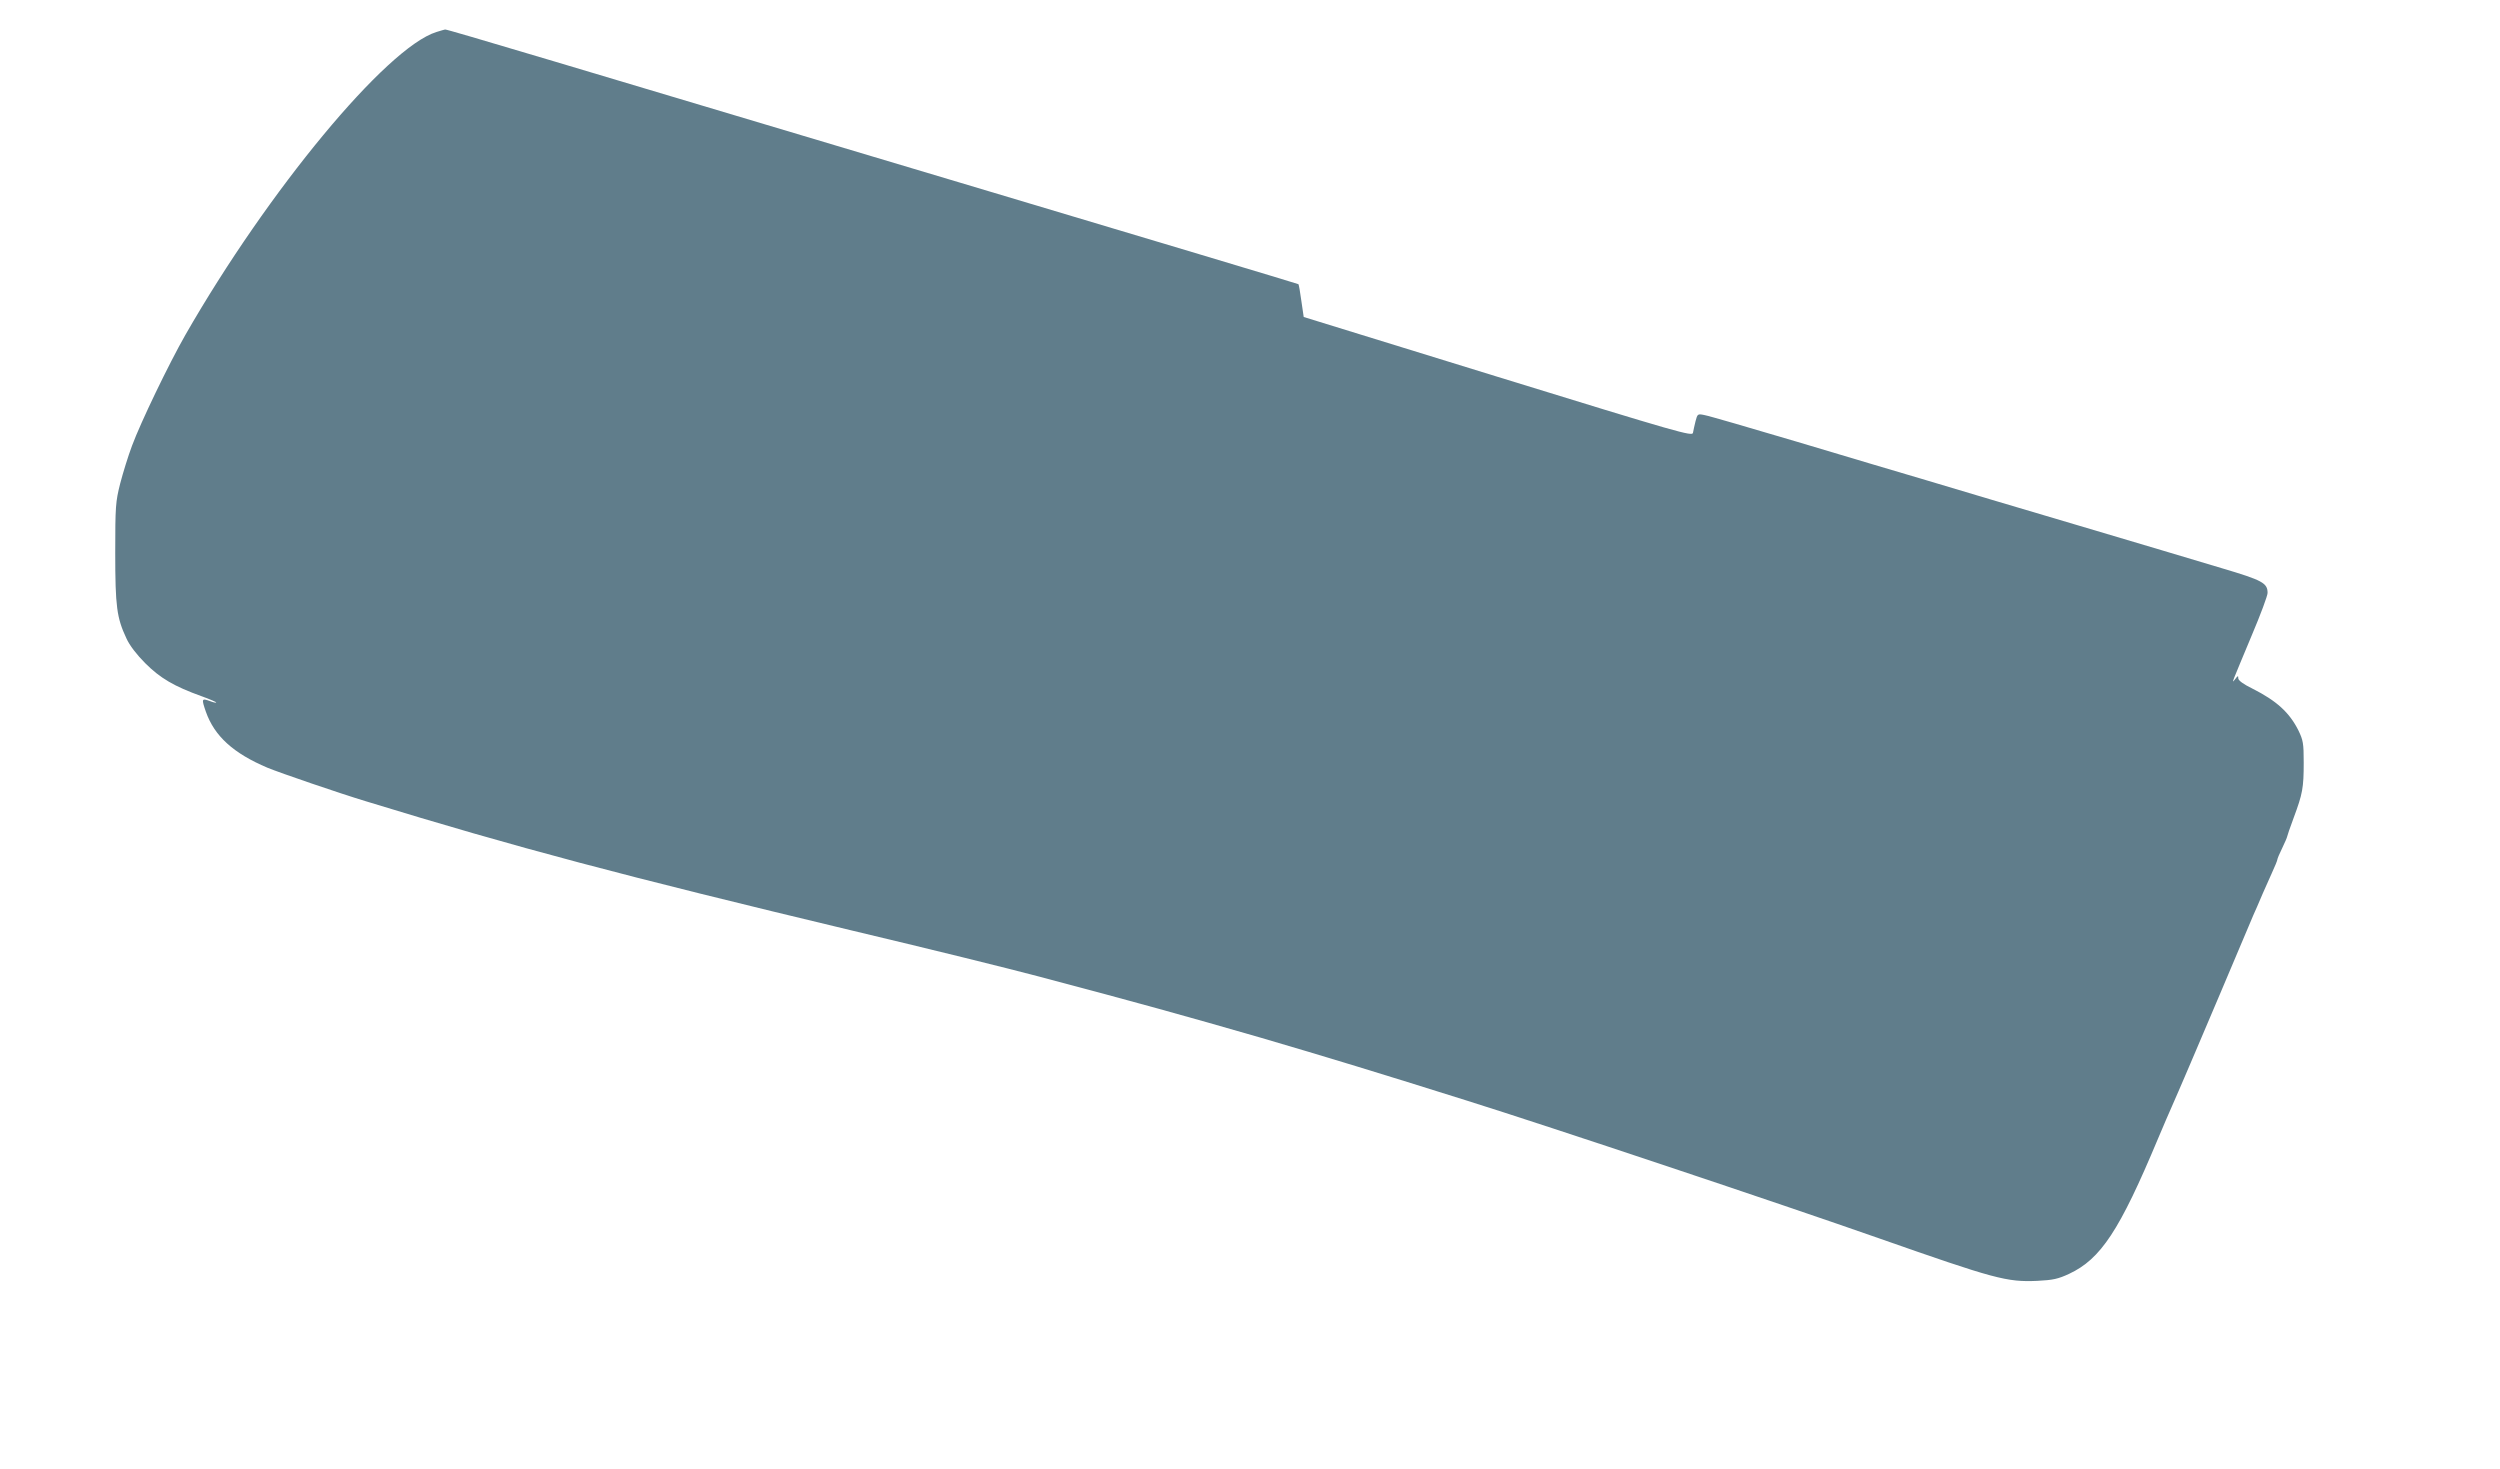 <?xml version="1.0" standalone="no"?>
<!DOCTYPE svg PUBLIC "-//W3C//DTD SVG 20010904//EN"
 "http://www.w3.org/TR/2001/REC-SVG-20010904/DTD/svg10.dtd">
<svg version="1.0" xmlns="http://www.w3.org/2000/svg"
 width="1280pt" height="752pt" viewBox="0 0 1280 752"
 preserveAspectRatio="xMidYMid meet">
<g transform="translate(0,752) scale(0.1,-0.1)"
fill="#607d8b" stroke="none">
<path d="M2234 7356 c-255 -80 -861 -811 -1285 -1551 -85 -149 -229 -448 -273
-567 -20 -53 -47 -141 -61 -195 -23 -92 -25 -114 -25 -353 0 -277 8 -333 57
-438 16 -36 53 -84 97 -128 76 -76 147 -118 289 -169 42 -15 76 -30 74 -32 -2
-2 -16 1 -31 7 -44 16 -45 13 -22 -54 44 -125 141 -213 316 -287 66 -27 363
-129 505 -172 773 -237 1308 -379 2490 -662 429 -102 784 -190 955 -235 510
-135 747 -201 1135 -313 338 -99 613 -183 1055 -322 421 -132 1603 -527 2110
-705 593 -208 654 -225 811 -218 81 4 107 10 163 36 162 76 258 221 455 692
29 69 61 143 71 165 10 22 25 57 34 78 9 20 23 53 31 72 8 19 22 51 30 70 8
19 21 50 29 68 15 35 220 517 268 632 16 39 36 85 44 102 8 18 21 50 30 70 9
21 29 66 45 101 16 35 29 66 29 71 0 4 11 31 25 59 14 29 25 55 25 58 0 3 15
47 34 98 45 121 51 152 51 281 0 100 -3 115 -27 165 -46 92 -112 152 -235 214
-47 23 -73 42 -73 53 0 15 -2 14 -15 -3 -14 -18 -15 -18 -6 6 5 14 46 111 90
217 45 106 81 203 81 217 0 51 -26 65 -235 127 -110 33 -441 132 -735 219
-294 87 -641 190 -770 229 -129 38 -432 128 -672 200 -240 71 -452 133 -472
136 -34 7 -35 6 -45 -32 -5 -21 -11 -47 -13 -59 -3 -19 -67 -1 -998 286 l-995
307 -12 82 c-6 46 -13 84 -15 86 -2 2 -782 236 -1733 520 -952 284 -1885 563
-2075 620 -386 115 -556 165 -561 164 -2 0 -22 -6 -45 -13z"/>
</g>
</svg>
